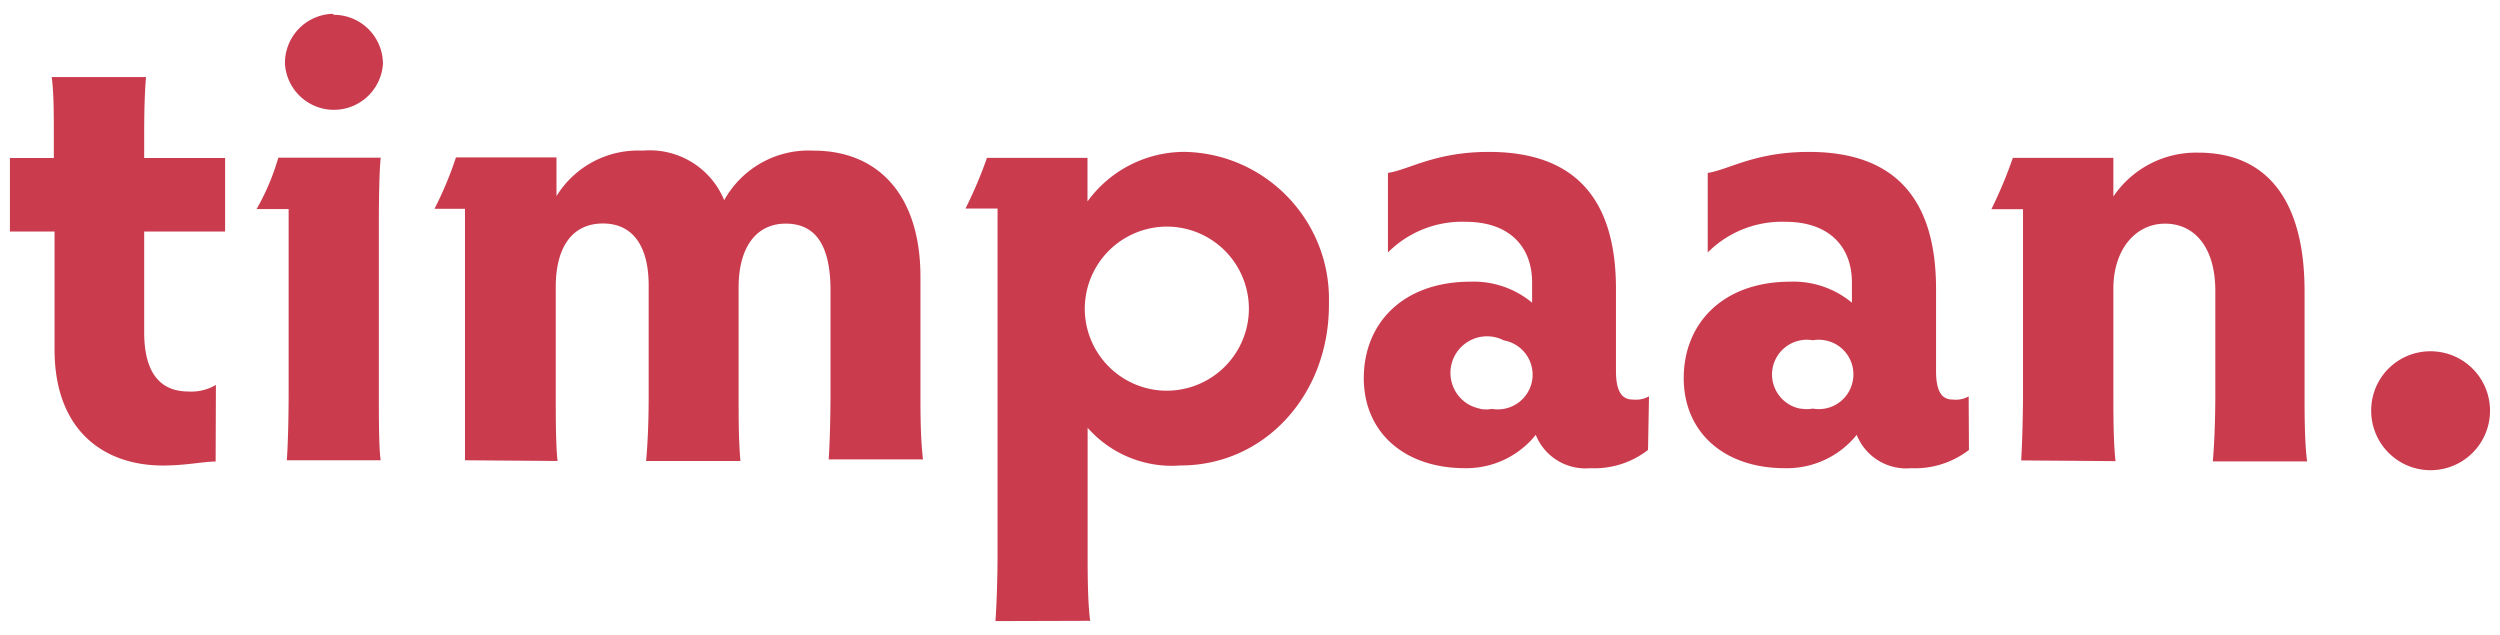 <svg xmlns="http://www.w3.org/2000/svg" width="126" height="32" fill="none"><path fill="#CA3B4E" d="M10.868 23.262c-.633 0-1.487.2-2.661.2-2.925 0-5.458-1.716-5.458-5.85V11.67H.5V7.962h2.213V6.845c0-1.096 0-2.177-.107-2.96H7.36c-.071.783-.093 1.843-.093 2.96v1.117h4.078v3.708H7.267v5.066c0 2.2.918 2.996 2.235 2.996.484.029.96-.085 1.38-.334l-.014 3.864Zm8.319-.057c-.093-.62-.093-2.163-.093-3.352v-8.589c0-1.174.021-2.59.093-3.316h-5.16c-.26.904-.628 1.774-1.095 2.59h1.615v9.308c0 1.153-.036 2.662-.093 3.352h4.733v.007ZM16.739.697a2.48 2.48 0 0 0-2.377 2.533A2.478 2.478 0 0 0 16.66 5.53 2.48 2.48 0 0 0 19.3 3.23 2.476 2.476 0 0 0 16.838.747l-.092-.05h-.007Zm11.364 22.537c-.093-.748-.093-2.27-.093-3.352v-5.423c0-2.006.833-3.195 2.377-3.195 1.544 0 2.306 1.189 2.306 3.124v5.494c0 1.245-.036 2.27-.128 3.351h4.753c-.092-1.046-.092-2.106-.092-3.351v-5.387c0-2.106.94-3.224 2.377-3.224 1.437 0 2.255.997 2.255 3.373v5.145c0 .797-.021 2.306-.092 3.366h4.753c-.128-1.117-.128-2.234-.128-3.366v-5.828c0-4.17-2.163-6.369-5.387-6.369A4.862 4.862 0 0 0 36.5 10.09a4.057 4.057 0 0 0-4.113-2.498 4.825 4.825 0 0 0-4.34 2.292v-1.95H22.98a17.94 17.94 0 0 1-1.082 2.59h1.537v12.674l4.675.035h-.007Zm26.842 8.048c-.128-.94-.128-2.434-.128-3.316V21.56a5.657 5.657 0 0 0 4.675 1.9c4.27 0 7.486-3.58 7.486-8.084v-.106c.107-4.1-3.138-7.515-7.237-7.615a6.04 6.04 0 0 0-4.931 2.498V7.955h-5.067c-.306.876-.669 1.73-1.082 2.555h1.616v17.463c0 .89-.036 2.398-.107 3.33l4.782-.014-.007-.007Zm-.264-15.463a4.143 4.143 0 0 1 4.39-4.39 4.139 4.139 0 0 1 3.865 4.39 4.143 4.143 0 0 1-4.39 3.864 4.139 4.139 0 0 1-3.865-3.864Zm28.415 4.162c-.242.136-.52.185-.797.157-.449 0-.854-.25-.854-1.437v-4.135c0-4.433-1.964-6.91-6.405-6.91-2.71 0-4.006.89-5.088 1.06v4.007a5.28 5.28 0 0 1 3.914-1.544c2.235 0 3.352 1.28 3.352 3.053v1.024a4.611 4.611 0 0 0-3.089-1.06c-3.458 0-5.394 2.128-5.394 4.86 0 2.733 2.043 4.54 5.103 4.54a4.485 4.485 0 0 0 3.565-1.679 2.693 2.693 0 0 0 2.732 1.68 4.42 4.42 0 0 0 2.925-.919l.05-2.697h-.014Zm-8.49.62a2.115 2.115 0 0 1-.505-.171 1.84 1.84 0 0 1-.341-3.046 1.842 1.842 0 0 1 2.035-.228 1.756 1.756 0 0 1 1.423 2.028 1.756 1.756 0 0 1-2.028 1.424 1.607 1.607 0 0 1-.584 0V20.6Zm24.607-.62a1.31 1.31 0 0 1-.782.157c-.463 0-.854-.25-.854-1.437v-4.135c0-4.433-1.971-6.91-6.405-6.91-2.725 0-4.02.89-5.102 1.06v4.007a5.282 5.282 0 0 1 3.914-1.544c2.234 0 3.352 1.28 3.352 3.053v1.024a4.611 4.611 0 0 0-3.089-1.06c-3.444 0-5.387 2.128-5.387 4.86 0 2.733 2.036 4.54 5.088 4.54a4.515 4.515 0 0 0 3.63-1.679 2.685 2.685 0 0 0 2.732 1.68 4.47 4.47 0 0 0 2.925-.919l-.014-2.697h-.008Zm-8.453.62a1.755 1.755 0 0 1-1.424-2.028 1.756 1.756 0 0 1 2.029-1.424c.199-.035.398-.035.597 0a1.74 1.74 0 0 1 1.423 2.021 1.74 1.74 0 0 1-2.02 1.423c-.2.036-.406.036-.605 0v.008Zm15.861 2.64c-.107-.99-.107-2.434-.107-3.366v-5.323c0-2 1.132-3.28 2.605-3.28s2.533 1.174 2.533 3.387v5.244c0 .918-.035 2.398-.128 3.352h4.754c-.128-.975-.128-2.434-.128-3.352v-5.23c0-4.448-1.794-6.98-5.359-6.98a5.03 5.03 0 0 0-4.277 2.212v-1.95h-5.066c-.306.89-.669 1.75-1.082 2.59h1.594v9.308c0 .918-.035 2.398-.092 3.352l4.767.036h-.014Zm12.887-2.57v.093a3 3 0 0 0 1.913 2.733 2.997 2.997 0 1 0 1.012-5.792 2.979 2.979 0 0 0-2.925 2.96v.007Z"/></svg>